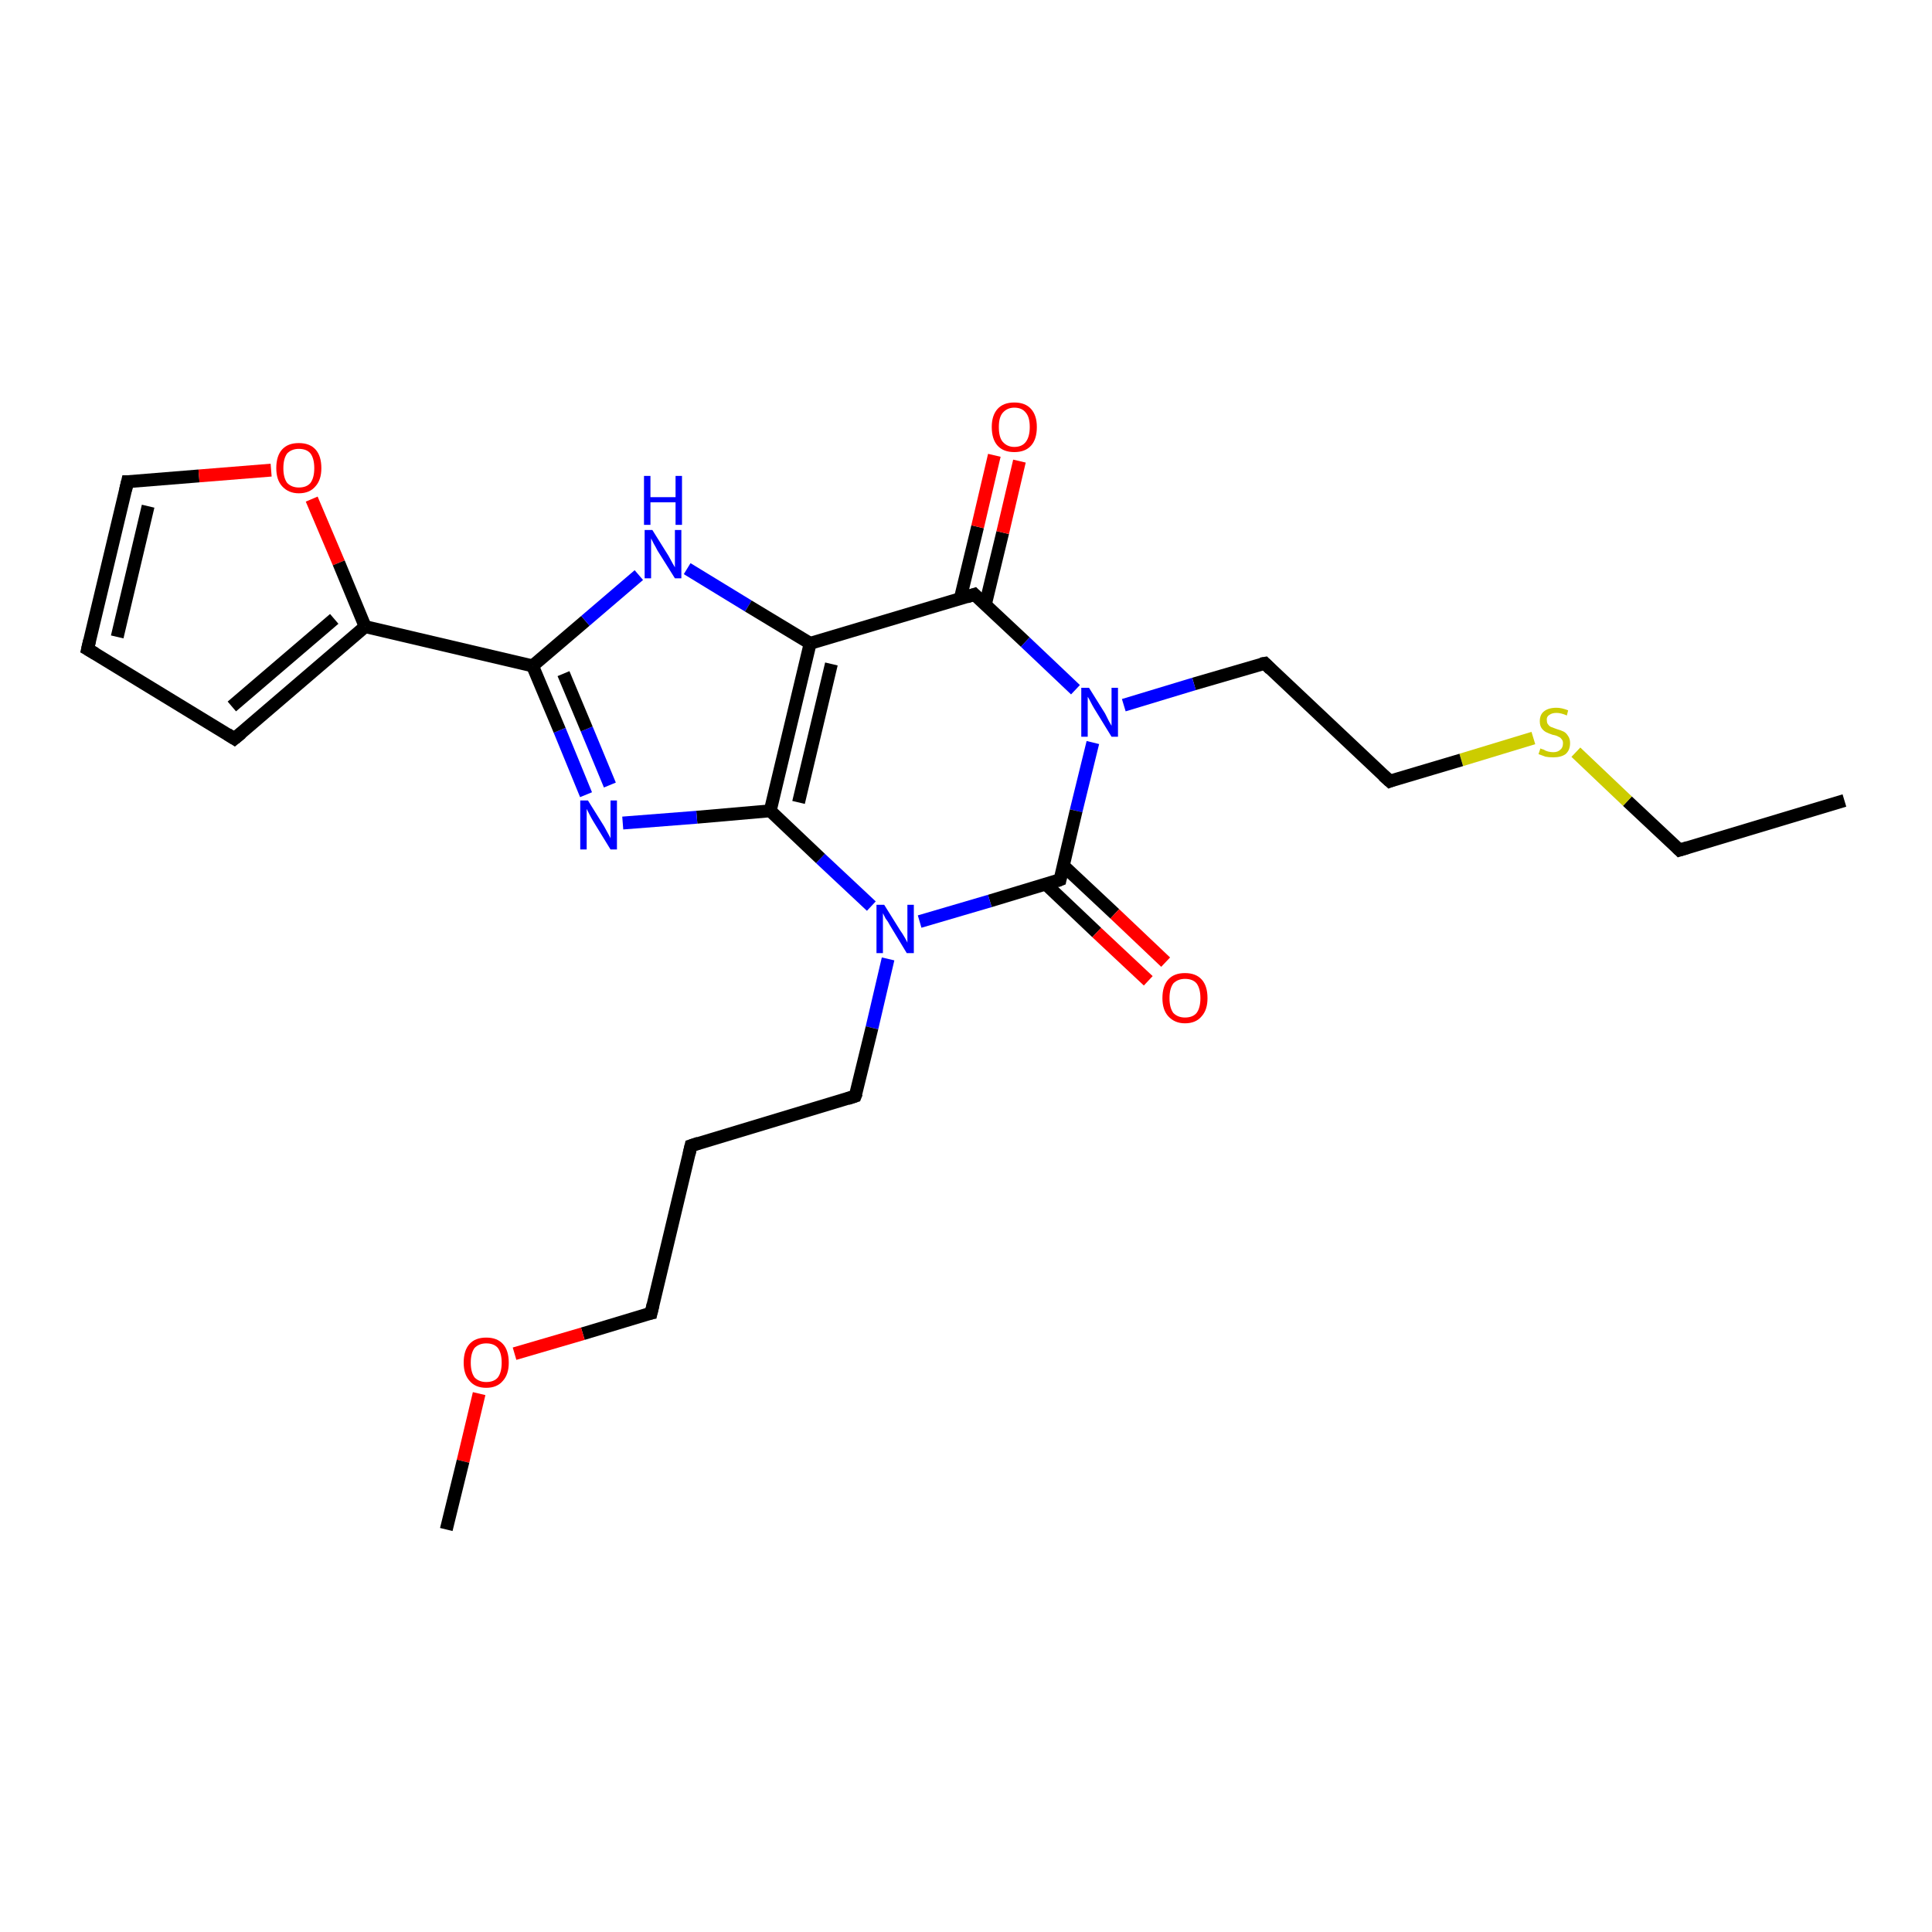 <?xml version='1.0' encoding='iso-8859-1'?>
<svg version='1.1' baseProfile='full'
              xmlns='http://www.w3.org/2000/svg'
                      xmlns:rdkit='http://www.rdkit.org/xml'
                      xmlns:xlink='http://www.w3.org/1999/xlink'
                  xml:space='preserve'
width='300px' height='300px' viewBox='0 0 300 300'>
<!-- END OF HEADER -->
<rect style='opacity:1.0;fill:#FFFFFF;stroke:none' width='300.0' height='300.0' x='0.0' y='0.0'> </rect>
<path class='bond-0 atom-0 atom-1' d='M 286.4,124.3 L 260.8,132.0' style='fill:none;fill-rule:evenodd;stroke:#000000;stroke-width:2.0px;stroke-linecap:butt;stroke-linejoin:miter;stroke-opacity:1' />
<path class='bond-1 atom-1 atom-2' d='M 260.8,132.0 L 252.7,124.4' style='fill:none;fill-rule:evenodd;stroke:#000000;stroke-width:2.0px;stroke-linecap:butt;stroke-linejoin:miter;stroke-opacity:1' />
<path class='bond-1 atom-1 atom-2' d='M 252.7,124.4 L 244.7,116.8' style='fill:none;fill-rule:evenodd;stroke:#CCCC00;stroke-width:2.0px;stroke-linecap:butt;stroke-linejoin:miter;stroke-opacity:1' />
<path class='bond-2 atom-2 atom-3' d='M 238.1,114.6 L 226.9,118.0' style='fill:none;fill-rule:evenodd;stroke:#CCCC00;stroke-width:2.0px;stroke-linecap:butt;stroke-linejoin:miter;stroke-opacity:1' />
<path class='bond-2 atom-2 atom-3' d='M 226.9,118.0 L 215.8,121.3' style='fill:none;fill-rule:evenodd;stroke:#000000;stroke-width:2.0px;stroke-linecap:butt;stroke-linejoin:miter;stroke-opacity:1' />
<path class='bond-3 atom-3 atom-4' d='M 215.8,121.3 L 196.4,103.0' style='fill:none;fill-rule:evenodd;stroke:#000000;stroke-width:2.0px;stroke-linecap:butt;stroke-linejoin:miter;stroke-opacity:1' />
<path class='bond-4 atom-4 atom-5' d='M 196.4,103.0 L 185.4,106.2' style='fill:none;fill-rule:evenodd;stroke:#000000;stroke-width:2.0px;stroke-linecap:butt;stroke-linejoin:miter;stroke-opacity:1' />
<path class='bond-4 atom-4 atom-5' d='M 185.4,106.2 L 174.5,109.5' style='fill:none;fill-rule:evenodd;stroke:#0000FF;stroke-width:2.0px;stroke-linecap:butt;stroke-linejoin:miter;stroke-opacity:1' />
<path class='bond-5 atom-5 atom-6' d='M 169.7,115.3 L 167.1,125.9' style='fill:none;fill-rule:evenodd;stroke:#0000FF;stroke-width:2.0px;stroke-linecap:butt;stroke-linejoin:miter;stroke-opacity:1' />
<path class='bond-5 atom-5 atom-6' d='M 167.1,125.9 L 164.6,136.6' style='fill:none;fill-rule:evenodd;stroke:#000000;stroke-width:2.0px;stroke-linecap:butt;stroke-linejoin:miter;stroke-opacity:1' />
<path class='bond-6 atom-6 atom-7' d='M 162.4,137.3 L 170.3,144.8' style='fill:none;fill-rule:evenodd;stroke:#000000;stroke-width:2.0px;stroke-linecap:butt;stroke-linejoin:miter;stroke-opacity:1' />
<path class='bond-6 atom-6 atom-7' d='M 170.3,144.8 L 178.3,152.3' style='fill:none;fill-rule:evenodd;stroke:#FF0000;stroke-width:2.0px;stroke-linecap:butt;stroke-linejoin:miter;stroke-opacity:1' />
<path class='bond-6 atom-6 atom-7' d='M 165.1,134.4 L 173.1,141.9' style='fill:none;fill-rule:evenodd;stroke:#000000;stroke-width:2.0px;stroke-linecap:butt;stroke-linejoin:miter;stroke-opacity:1' />
<path class='bond-6 atom-6 atom-7' d='M 173.1,141.9 L 181.0,149.4' style='fill:none;fill-rule:evenodd;stroke:#FF0000;stroke-width:2.0px;stroke-linecap:butt;stroke-linejoin:miter;stroke-opacity:1' />
<path class='bond-7 atom-6 atom-8' d='M 164.6,136.6 L 153.7,139.9' style='fill:none;fill-rule:evenodd;stroke:#000000;stroke-width:2.0px;stroke-linecap:butt;stroke-linejoin:miter;stroke-opacity:1' />
<path class='bond-7 atom-6 atom-8' d='M 153.7,139.9 L 142.8,143.1' style='fill:none;fill-rule:evenodd;stroke:#0000FF;stroke-width:2.0px;stroke-linecap:butt;stroke-linejoin:miter;stroke-opacity:1' />
<path class='bond-8 atom-8 atom-9' d='M 137.9,148.9 L 135.4,159.6' style='fill:none;fill-rule:evenodd;stroke:#0000FF;stroke-width:2.0px;stroke-linecap:butt;stroke-linejoin:miter;stroke-opacity:1' />
<path class='bond-8 atom-8 atom-9' d='M 135.4,159.6 L 132.8,170.2' style='fill:none;fill-rule:evenodd;stroke:#000000;stroke-width:2.0px;stroke-linecap:butt;stroke-linejoin:miter;stroke-opacity:1' />
<path class='bond-9 atom-9 atom-10' d='M 132.8,170.2 L 107.3,177.9' style='fill:none;fill-rule:evenodd;stroke:#000000;stroke-width:2.0px;stroke-linecap:butt;stroke-linejoin:miter;stroke-opacity:1' />
<path class='bond-10 atom-10 atom-11' d='M 107.3,177.9 L 101.1,203.9' style='fill:none;fill-rule:evenodd;stroke:#000000;stroke-width:2.0px;stroke-linecap:butt;stroke-linejoin:miter;stroke-opacity:1' />
<path class='bond-11 atom-11 atom-12' d='M 101.1,203.9 L 90.5,207.1' style='fill:none;fill-rule:evenodd;stroke:#000000;stroke-width:2.0px;stroke-linecap:butt;stroke-linejoin:miter;stroke-opacity:1' />
<path class='bond-11 atom-11 atom-12' d='M 90.5,207.1 L 79.9,210.2' style='fill:none;fill-rule:evenodd;stroke:#FF0000;stroke-width:2.0px;stroke-linecap:butt;stroke-linejoin:miter;stroke-opacity:1' />
<path class='bond-12 atom-12 atom-13' d='M 74.4,216.4 L 71.9,226.9' style='fill:none;fill-rule:evenodd;stroke:#FF0000;stroke-width:2.0px;stroke-linecap:butt;stroke-linejoin:miter;stroke-opacity:1' />
<path class='bond-12 atom-12 atom-13' d='M 71.9,226.9 L 69.3,237.5' style='fill:none;fill-rule:evenodd;stroke:#000000;stroke-width:2.0px;stroke-linecap:butt;stroke-linejoin:miter;stroke-opacity:1' />
<path class='bond-13 atom-8 atom-14' d='M 135.3,140.7 L 127.4,133.3' style='fill:none;fill-rule:evenodd;stroke:#0000FF;stroke-width:2.0px;stroke-linecap:butt;stroke-linejoin:miter;stroke-opacity:1' />
<path class='bond-13 atom-8 atom-14' d='M 127.4,133.3 L 119.6,125.9' style='fill:none;fill-rule:evenodd;stroke:#000000;stroke-width:2.0px;stroke-linecap:butt;stroke-linejoin:miter;stroke-opacity:1' />
<path class='bond-14 atom-14 atom-15' d='M 119.6,125.9 L 108.2,126.9' style='fill:none;fill-rule:evenodd;stroke:#000000;stroke-width:2.0px;stroke-linecap:butt;stroke-linejoin:miter;stroke-opacity:1' />
<path class='bond-14 atom-14 atom-15' d='M 108.2,126.9 L 96.7,127.8' style='fill:none;fill-rule:evenodd;stroke:#0000FF;stroke-width:2.0px;stroke-linecap:butt;stroke-linejoin:miter;stroke-opacity:1' />
<path class='bond-15 atom-15 atom-16' d='M 91.0,123.4 L 86.9,113.4' style='fill:none;fill-rule:evenodd;stroke:#0000FF;stroke-width:2.0px;stroke-linecap:butt;stroke-linejoin:miter;stroke-opacity:1' />
<path class='bond-15 atom-15 atom-16' d='M 86.9,113.4 L 82.7,103.4' style='fill:none;fill-rule:evenodd;stroke:#000000;stroke-width:2.0px;stroke-linecap:butt;stroke-linejoin:miter;stroke-opacity:1' />
<path class='bond-15 atom-15 atom-16' d='M 94.7,121.9 L 91.1,113.2' style='fill:none;fill-rule:evenodd;stroke:#0000FF;stroke-width:2.0px;stroke-linecap:butt;stroke-linejoin:miter;stroke-opacity:1' />
<path class='bond-15 atom-15 atom-16' d='M 91.1,113.2 L 87.5,104.6' style='fill:none;fill-rule:evenodd;stroke:#000000;stroke-width:2.0px;stroke-linecap:butt;stroke-linejoin:miter;stroke-opacity:1' />
<path class='bond-16 atom-16 atom-17' d='M 82.7,103.4 L 90.9,96.4' style='fill:none;fill-rule:evenodd;stroke:#000000;stroke-width:2.0px;stroke-linecap:butt;stroke-linejoin:miter;stroke-opacity:1' />
<path class='bond-16 atom-16 atom-17' d='M 90.9,96.4 L 99.2,89.3' style='fill:none;fill-rule:evenodd;stroke:#0000FF;stroke-width:2.0px;stroke-linecap:butt;stroke-linejoin:miter;stroke-opacity:1' />
<path class='bond-17 atom-17 atom-18' d='M 106.7,88.3 L 116.2,94.1' style='fill:none;fill-rule:evenodd;stroke:#0000FF;stroke-width:2.0px;stroke-linecap:butt;stroke-linejoin:miter;stroke-opacity:1' />
<path class='bond-17 atom-17 atom-18' d='M 116.2,94.1 L 125.8,99.9' style='fill:none;fill-rule:evenodd;stroke:#000000;stroke-width:2.0px;stroke-linecap:butt;stroke-linejoin:miter;stroke-opacity:1' />
<path class='bond-18 atom-18 atom-19' d='M 125.8,99.9 L 151.3,92.3' style='fill:none;fill-rule:evenodd;stroke:#000000;stroke-width:2.0px;stroke-linecap:butt;stroke-linejoin:miter;stroke-opacity:1' />
<path class='bond-19 atom-19 atom-20' d='M 153.0,93.9 L 155.7,82.7' style='fill:none;fill-rule:evenodd;stroke:#000000;stroke-width:2.0px;stroke-linecap:butt;stroke-linejoin:miter;stroke-opacity:1' />
<path class='bond-19 atom-19 atom-20' d='M 155.7,82.7 L 158.3,71.6' style='fill:none;fill-rule:evenodd;stroke:#FF0000;stroke-width:2.0px;stroke-linecap:butt;stroke-linejoin:miter;stroke-opacity:1' />
<path class='bond-19 atom-19 atom-20' d='M 149.1,93.0 L 151.8,81.8' style='fill:none;fill-rule:evenodd;stroke:#000000;stroke-width:2.0px;stroke-linecap:butt;stroke-linejoin:miter;stroke-opacity:1' />
<path class='bond-19 atom-19 atom-20' d='M 151.8,81.8 L 154.4,70.7' style='fill:none;fill-rule:evenodd;stroke:#FF0000;stroke-width:2.0px;stroke-linecap:butt;stroke-linejoin:miter;stroke-opacity:1' />
<path class='bond-20 atom-16 atom-21' d='M 82.7,103.4 L 56.7,97.3' style='fill:none;fill-rule:evenodd;stroke:#000000;stroke-width:2.0px;stroke-linecap:butt;stroke-linejoin:miter;stroke-opacity:1' />
<path class='bond-21 atom-21 atom-22' d='M 56.7,97.3 L 36.4,114.7' style='fill:none;fill-rule:evenodd;stroke:#000000;stroke-width:2.0px;stroke-linecap:butt;stroke-linejoin:miter;stroke-opacity:1' />
<path class='bond-21 atom-21 atom-22' d='M 51.9,96.1 L 36.0,109.7' style='fill:none;fill-rule:evenodd;stroke:#000000;stroke-width:2.0px;stroke-linecap:butt;stroke-linejoin:miter;stroke-opacity:1' />
<path class='bond-22 atom-22 atom-23' d='M 36.4,114.7 L 13.6,100.8' style='fill:none;fill-rule:evenodd;stroke:#000000;stroke-width:2.0px;stroke-linecap:butt;stroke-linejoin:miter;stroke-opacity:1' />
<path class='bond-23 atom-23 atom-24' d='M 13.6,100.8 L 19.8,74.8' style='fill:none;fill-rule:evenodd;stroke:#000000;stroke-width:2.0px;stroke-linecap:butt;stroke-linejoin:miter;stroke-opacity:1' />
<path class='bond-23 atom-23 atom-24' d='M 18.2,98.9 L 23.0,78.6' style='fill:none;fill-rule:evenodd;stroke:#000000;stroke-width:2.0px;stroke-linecap:butt;stroke-linejoin:miter;stroke-opacity:1' />
<path class='bond-24 atom-24 atom-25' d='M 19.8,74.8 L 30.9,73.9' style='fill:none;fill-rule:evenodd;stroke:#000000;stroke-width:2.0px;stroke-linecap:butt;stroke-linejoin:miter;stroke-opacity:1' />
<path class='bond-24 atom-24 atom-25' d='M 30.9,73.9 L 42.1,73.0' style='fill:none;fill-rule:evenodd;stroke:#FF0000;stroke-width:2.0px;stroke-linecap:butt;stroke-linejoin:miter;stroke-opacity:1' />
<path class='bond-25 atom-19 atom-5' d='M 151.3,92.3 L 159.2,99.7' style='fill:none;fill-rule:evenodd;stroke:#000000;stroke-width:2.0px;stroke-linecap:butt;stroke-linejoin:miter;stroke-opacity:1' />
<path class='bond-25 atom-19 atom-5' d='M 159.2,99.7 L 167.0,107.1' style='fill:none;fill-rule:evenodd;stroke:#0000FF;stroke-width:2.0px;stroke-linecap:butt;stroke-linejoin:miter;stroke-opacity:1' />
<path class='bond-26 atom-25 atom-21' d='M 48.4,77.5 L 52.6,87.4' style='fill:none;fill-rule:evenodd;stroke:#FF0000;stroke-width:2.0px;stroke-linecap:butt;stroke-linejoin:miter;stroke-opacity:1' />
<path class='bond-26 atom-25 atom-21' d='M 52.6,87.4 L 56.7,97.3' style='fill:none;fill-rule:evenodd;stroke:#000000;stroke-width:2.0px;stroke-linecap:butt;stroke-linejoin:miter;stroke-opacity:1' />
<path class='bond-27 atom-18 atom-14' d='M 125.8,99.9 L 119.6,125.9' style='fill:none;fill-rule:evenodd;stroke:#000000;stroke-width:2.0px;stroke-linecap:butt;stroke-linejoin:miter;stroke-opacity:1' />
<path class='bond-27 atom-18 atom-14' d='M 129.1,103.1 L 124.0,124.6' style='fill:none;fill-rule:evenodd;stroke:#000000;stroke-width:2.0px;stroke-linecap:butt;stroke-linejoin:miter;stroke-opacity:1' />
<path d='M 262.1,131.6 L 260.8,132.0 L 260.4,131.6' style='fill:none;stroke:#000000;stroke-width:2.0px;stroke-linecap:butt;stroke-linejoin:miter;stroke-opacity:1;' />
<path d='M 216.3,121.1 L 215.8,121.3 L 214.8,120.4' style='fill:none;stroke:#000000;stroke-width:2.0px;stroke-linecap:butt;stroke-linejoin:miter;stroke-opacity:1;' />
<path d='M 197.3,103.9 L 196.4,103.0 L 195.8,103.1' style='fill:none;stroke:#000000;stroke-width:2.0px;stroke-linecap:butt;stroke-linejoin:miter;stroke-opacity:1;' />
<path d='M 164.7,136.1 L 164.6,136.6 L 164.1,136.8' style='fill:none;stroke:#000000;stroke-width:2.0px;stroke-linecap:butt;stroke-linejoin:miter;stroke-opacity:1;' />
<path d='M 133.0,169.7 L 132.8,170.2 L 131.6,170.6' style='fill:none;stroke:#000000;stroke-width:2.0px;stroke-linecap:butt;stroke-linejoin:miter;stroke-opacity:1;' />
<path d='M 108.5,177.5 L 107.3,177.9 L 107.0,179.2' style='fill:none;stroke:#000000;stroke-width:2.0px;stroke-linecap:butt;stroke-linejoin:miter;stroke-opacity:1;' />
<path d='M 101.4,202.6 L 101.1,203.9 L 100.6,204.0' style='fill:none;stroke:#000000;stroke-width:2.0px;stroke-linecap:butt;stroke-linejoin:miter;stroke-opacity:1;' />
<path d='M 150.1,92.7 L 151.3,92.3 L 151.7,92.7' style='fill:none;stroke:#000000;stroke-width:2.0px;stroke-linecap:butt;stroke-linejoin:miter;stroke-opacity:1;' />
<path d='M 37.5,113.8 L 36.4,114.7 L 35.3,114.0' style='fill:none;stroke:#000000;stroke-width:2.0px;stroke-linecap:butt;stroke-linejoin:miter;stroke-opacity:1;' />
<path d='M 14.8,101.5 L 13.6,100.8 L 13.9,99.5' style='fill:none;stroke:#000000;stroke-width:2.0px;stroke-linecap:butt;stroke-linejoin:miter;stroke-opacity:1;' />
<path d='M 19.5,76.1 L 19.8,74.8 L 20.4,74.8' style='fill:none;stroke:#000000;stroke-width:2.0px;stroke-linecap:butt;stroke-linejoin:miter;stroke-opacity:1;' />
<path class='atom-2' d='M 239.2 116.2
Q 239.3 116.3, 239.7 116.4
Q 240.0 116.6, 240.4 116.7
Q 240.8 116.8, 241.2 116.8
Q 241.9 116.8, 242.3 116.4
Q 242.7 116.1, 242.7 115.4
Q 242.7 115.0, 242.5 114.8
Q 242.3 114.5, 242.0 114.4
Q 241.7 114.2, 241.1 114.1
Q 240.5 113.9, 240.1 113.7
Q 239.7 113.5, 239.4 113.1
Q 239.1 112.7, 239.1 112.0
Q 239.1 111.0, 239.7 110.5
Q 240.4 109.9, 241.7 109.9
Q 242.5 109.9, 243.5 110.3
L 243.3 111.1
Q 242.4 110.7, 241.7 110.7
Q 241.0 110.7, 240.6 111.0
Q 240.1 111.3, 240.2 111.9
Q 240.2 112.3, 240.4 112.5
Q 240.6 112.8, 240.9 112.9
Q 241.2 113.0, 241.7 113.2
Q 242.4 113.4, 242.8 113.6
Q 243.2 113.8, 243.5 114.3
Q 243.8 114.7, 243.8 115.4
Q 243.8 116.5, 243.1 117.1
Q 242.4 117.6, 241.2 117.6
Q 240.5 117.6, 240.0 117.5
Q 239.5 117.3, 238.9 117.1
L 239.2 116.2
' fill='#CCCC00'/>
<path class='atom-5' d='M 169.1 106.8
L 171.6 110.8
Q 171.8 111.2, 172.2 112.0
Q 172.6 112.7, 172.6 112.7
L 172.6 106.8
L 173.6 106.8
L 173.6 114.4
L 172.6 114.4
L 169.9 110.0
Q 169.6 109.5, 169.3 108.9
Q 169.0 108.3, 168.9 108.2
L 168.9 114.4
L 167.9 114.4
L 167.9 106.8
L 169.1 106.8
' fill='#0000FF'/>
<path class='atom-7' d='M 180.5 155.0
Q 180.5 153.1, 181.4 152.1
Q 182.3 151.1, 184.0 151.1
Q 185.7 151.1, 186.6 152.1
Q 187.5 153.1, 187.5 155.0
Q 187.5 156.8, 186.6 157.8
Q 185.7 158.9, 184.0 158.9
Q 182.4 158.9, 181.4 157.8
Q 180.5 156.8, 180.5 155.0
M 184.0 158.0
Q 185.2 158.0, 185.8 157.3
Q 186.4 156.5, 186.4 155.0
Q 186.4 153.5, 185.8 152.7
Q 185.2 152.0, 184.0 152.0
Q 182.9 152.0, 182.2 152.7
Q 181.6 153.5, 181.6 155.0
Q 181.6 156.5, 182.2 157.3
Q 182.9 158.0, 184.0 158.0
' fill='#FF0000'/>
<path class='atom-8' d='M 137.3 140.5
L 139.8 144.5
Q 140.1 144.9, 140.5 145.6
Q 140.9 146.3, 140.9 146.4
L 140.9 140.5
L 141.9 140.5
L 141.9 148.0
L 140.8 148.0
L 138.2 143.7
Q 137.9 143.1, 137.5 142.6
Q 137.2 142.0, 137.1 141.8
L 137.1 148.0
L 136.1 148.0
L 136.1 140.5
L 137.3 140.5
' fill='#0000FF'/>
<path class='atom-12' d='M 72.0 211.6
Q 72.0 209.7, 72.9 208.7
Q 73.8 207.7, 75.5 207.7
Q 77.2 207.7, 78.1 208.7
Q 79.0 209.7, 79.0 211.6
Q 79.0 213.4, 78.1 214.4
Q 77.2 215.5, 75.5 215.5
Q 73.8 215.5, 72.9 214.4
Q 72.0 213.4, 72.0 211.6
M 75.5 214.6
Q 76.7 214.6, 77.3 213.9
Q 77.9 213.1, 77.9 211.6
Q 77.9 210.1, 77.3 209.3
Q 76.7 208.6, 75.5 208.6
Q 74.4 208.6, 73.7 209.3
Q 73.1 210.1, 73.1 211.6
Q 73.1 213.1, 73.7 213.9
Q 74.4 214.6, 75.5 214.6
' fill='#FF0000'/>
<path class='atom-15' d='M 91.3 124.3
L 93.8 128.3
Q 94.0 128.7, 94.4 129.4
Q 94.8 130.1, 94.8 130.2
L 94.8 124.3
L 95.8 124.3
L 95.8 131.9
L 94.8 131.9
L 92.1 127.5
Q 91.8 127.0, 91.5 126.4
Q 91.2 125.8, 91.1 125.6
L 91.1 131.9
L 90.1 131.9
L 90.1 124.3
L 91.3 124.3
' fill='#0000FF'/>
<path class='atom-17' d='M 101.3 82.3
L 103.8 86.3
Q 104.0 86.7, 104.4 87.4
Q 104.8 88.1, 104.8 88.1
L 104.8 82.3
L 105.8 82.3
L 105.8 89.8
L 104.8 89.8
L 102.1 85.5
Q 101.8 84.9, 101.5 84.4
Q 101.2 83.8, 101.1 83.6
L 101.1 89.8
L 100.1 89.8
L 100.1 82.3
L 101.3 82.3
' fill='#0000FF'/>
<path class='atom-17' d='M 100.0 73.9
L 101.0 73.9
L 101.0 77.2
L 104.9 77.2
L 104.9 73.9
L 105.9 73.9
L 105.9 81.5
L 104.9 81.5
L 104.9 78.0
L 101.0 78.0
L 101.0 81.5
L 100.0 81.5
L 100.0 73.9
' fill='#0000FF'/>
<path class='atom-20' d='M 154.0 66.3
Q 154.0 64.5, 154.9 63.5
Q 155.8 62.5, 157.5 62.5
Q 159.2 62.5, 160.1 63.5
Q 161.0 64.5, 161.0 66.3
Q 161.0 68.2, 160.1 69.2
Q 159.2 70.2, 157.5 70.2
Q 155.8 70.2, 154.9 69.2
Q 154.0 68.2, 154.0 66.3
M 157.5 69.4
Q 158.7 69.4, 159.3 68.6
Q 159.9 67.8, 159.9 66.3
Q 159.9 64.8, 159.3 64.1
Q 158.7 63.3, 157.5 63.3
Q 156.4 63.3, 155.7 64.1
Q 155.1 64.8, 155.1 66.3
Q 155.1 67.9, 155.7 68.6
Q 156.4 69.4, 157.5 69.4
' fill='#FF0000'/>
<path class='atom-25' d='M 42.9 72.7
Q 42.9 70.8, 43.8 69.8
Q 44.7 68.8, 46.4 68.8
Q 48.1 68.8, 49.0 69.8
Q 49.9 70.8, 49.9 72.7
Q 49.9 74.5, 49.0 75.5
Q 48.1 76.6, 46.4 76.6
Q 44.8 76.6, 43.8 75.5
Q 42.9 74.5, 42.9 72.7
M 46.4 75.7
Q 47.6 75.7, 48.2 75.0
Q 48.8 74.2, 48.8 72.7
Q 48.8 71.2, 48.2 70.4
Q 47.6 69.7, 46.4 69.7
Q 45.3 69.7, 44.6 70.4
Q 44.0 71.2, 44.0 72.7
Q 44.0 74.2, 44.6 75.0
Q 45.3 75.7, 46.4 75.7
' fill='#FF0000'/>
</svg>
